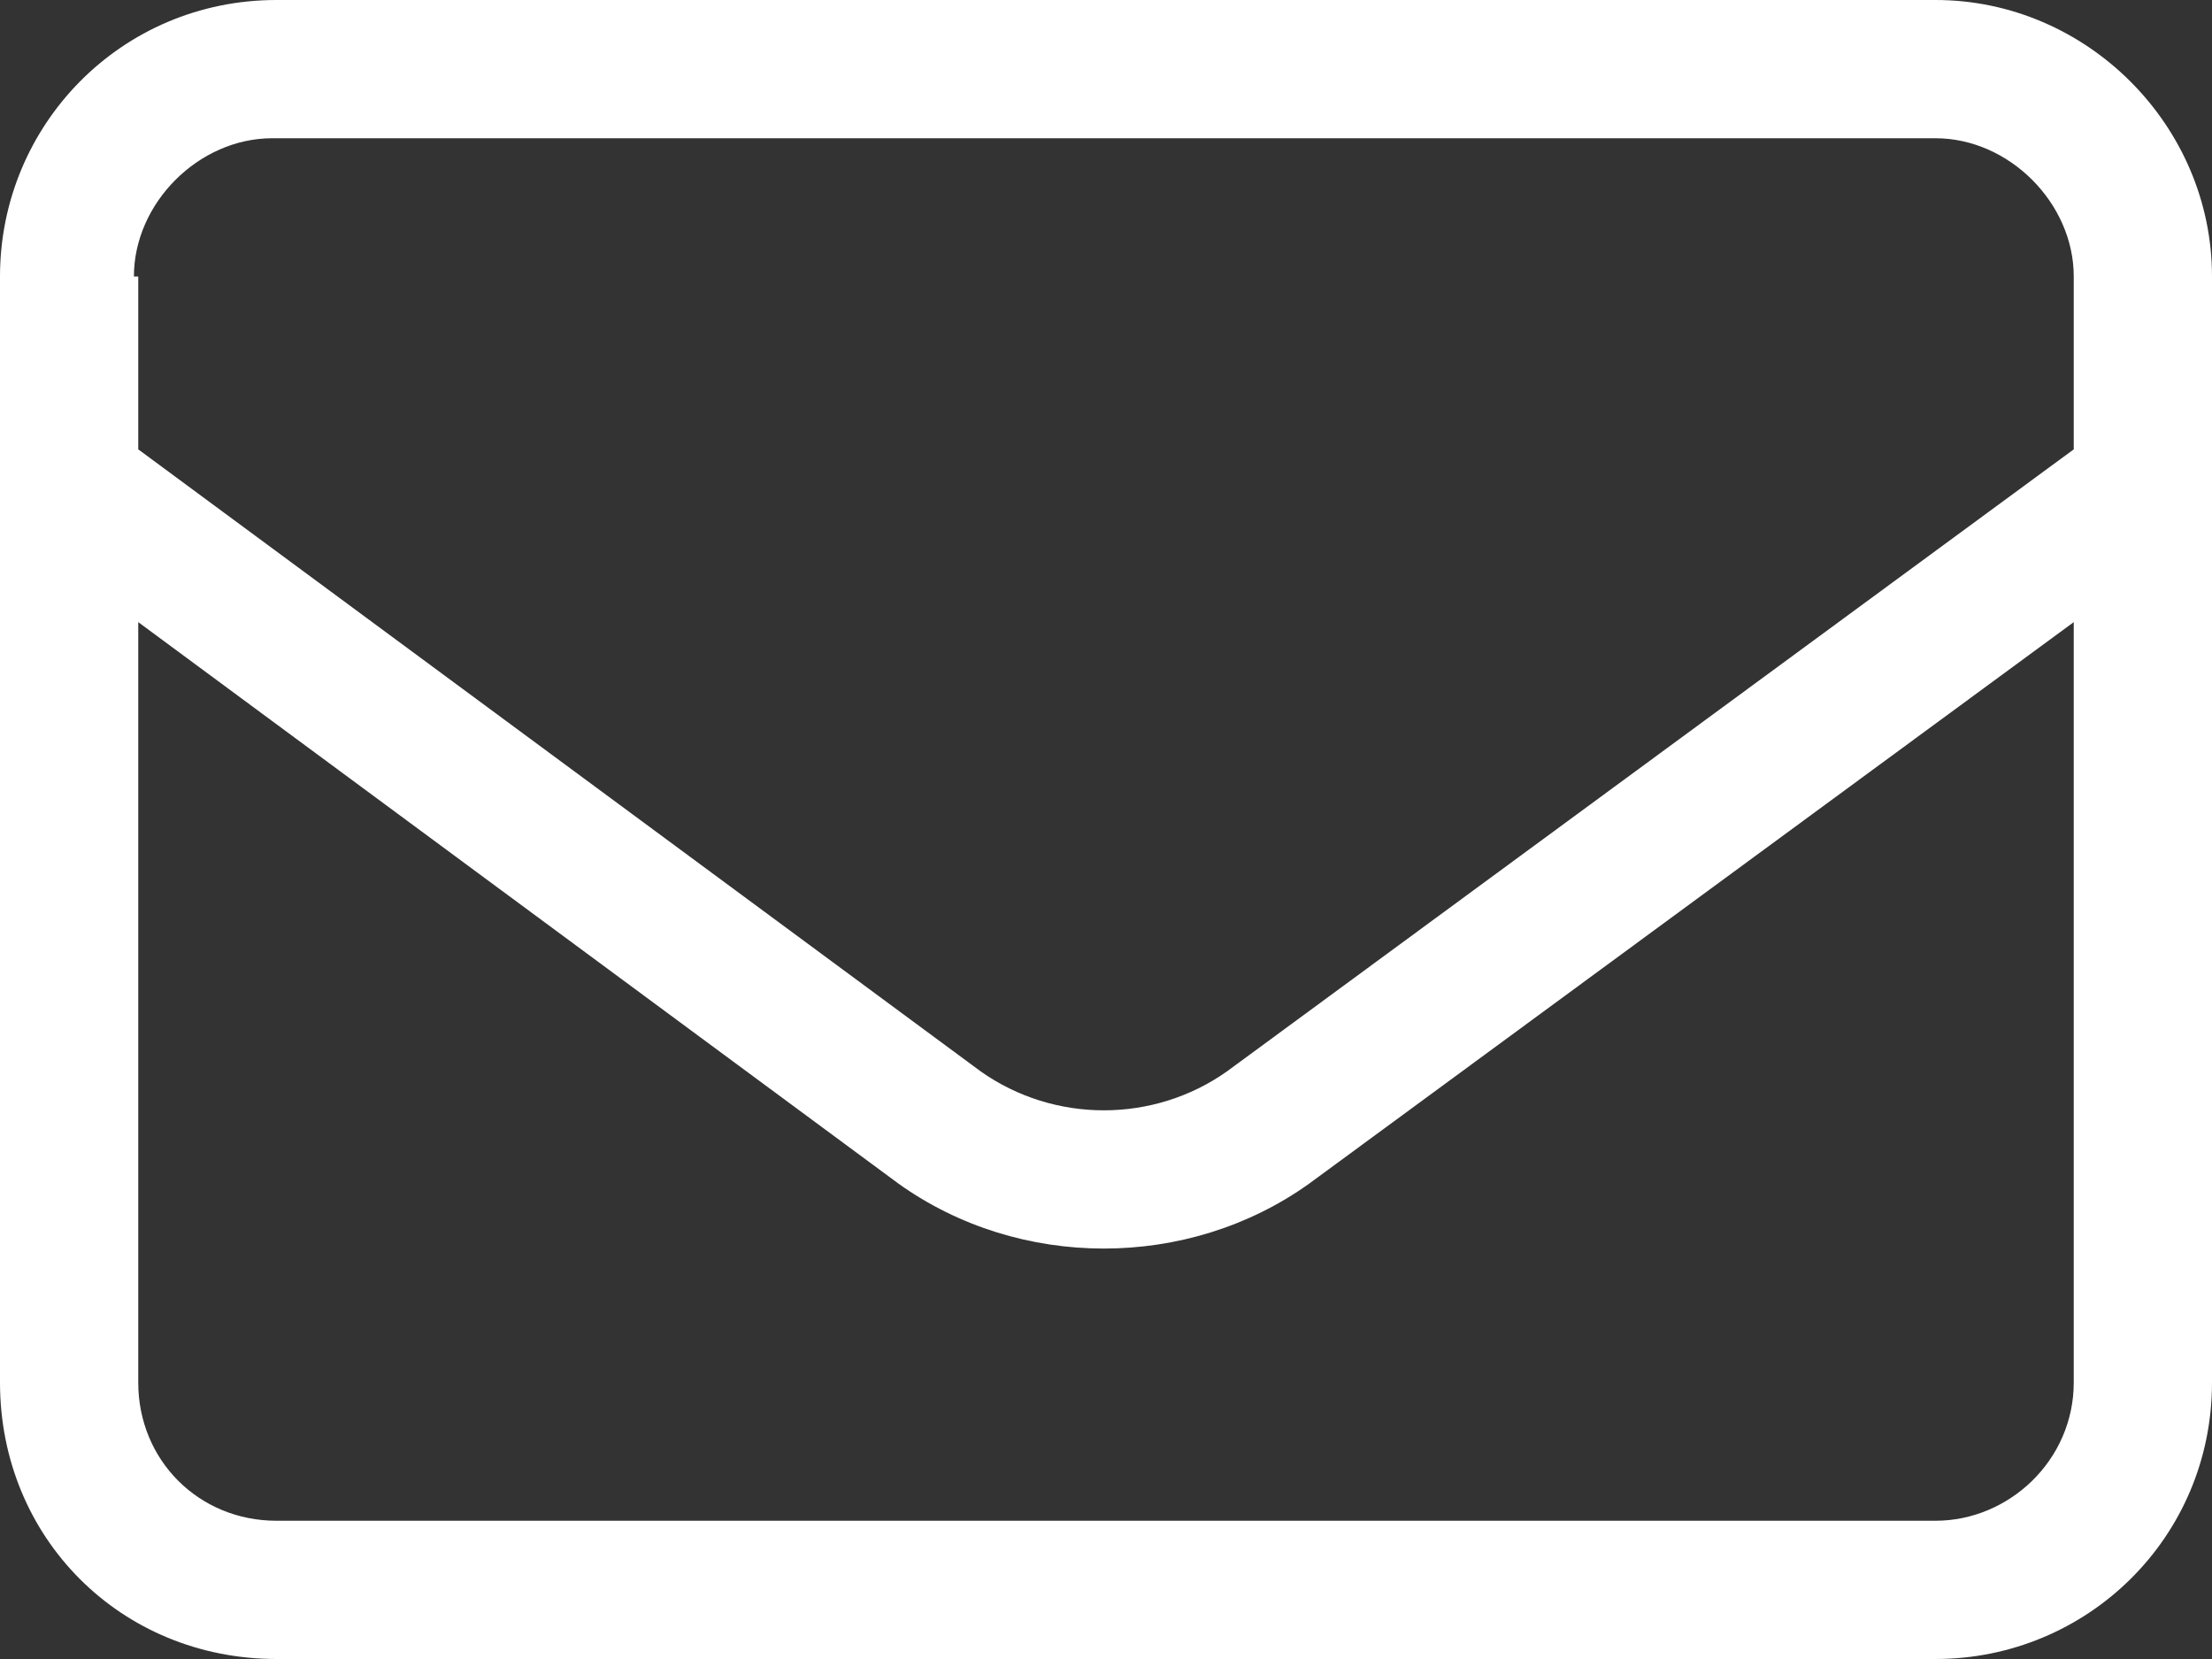 <svg width="28" height="21" viewBox="0 0 28 21" fill="none" xmlns="http://www.w3.org/2000/svg">
<rect x="0" y="0" width="28" height="21" fill="#333333" stroke="none"/>
<path d="M0 3.5C0 1.586 1.531 0 3.5 0H24.5C26.414 0 28 1.586 28 3.5V17.5C28 19.469 26.414 21 24.5 21H3.5C1.531 21 0 19.469 0 17.5V3.5ZM1.75 3.5V5.688L12.414 13.562C13.344 14.219 14.602 14.219 15.531 13.562L26.25 5.688V3.5C26.25 2.57 25.43 1.75 24.5 1.75H3.445C2.516 1.75 1.695 2.57 1.695 3.5H1.75ZM1.75 7.875V17.5C1.75 18.484 2.516 19.25 3.5 19.25H24.5C25.43 19.25 26.25 18.484 26.25 17.5V7.875L16.57 14.984C15.039 16.078 12.906 16.078 11.375 14.984L1.75 7.875Z" fill="white"/>
</svg>
